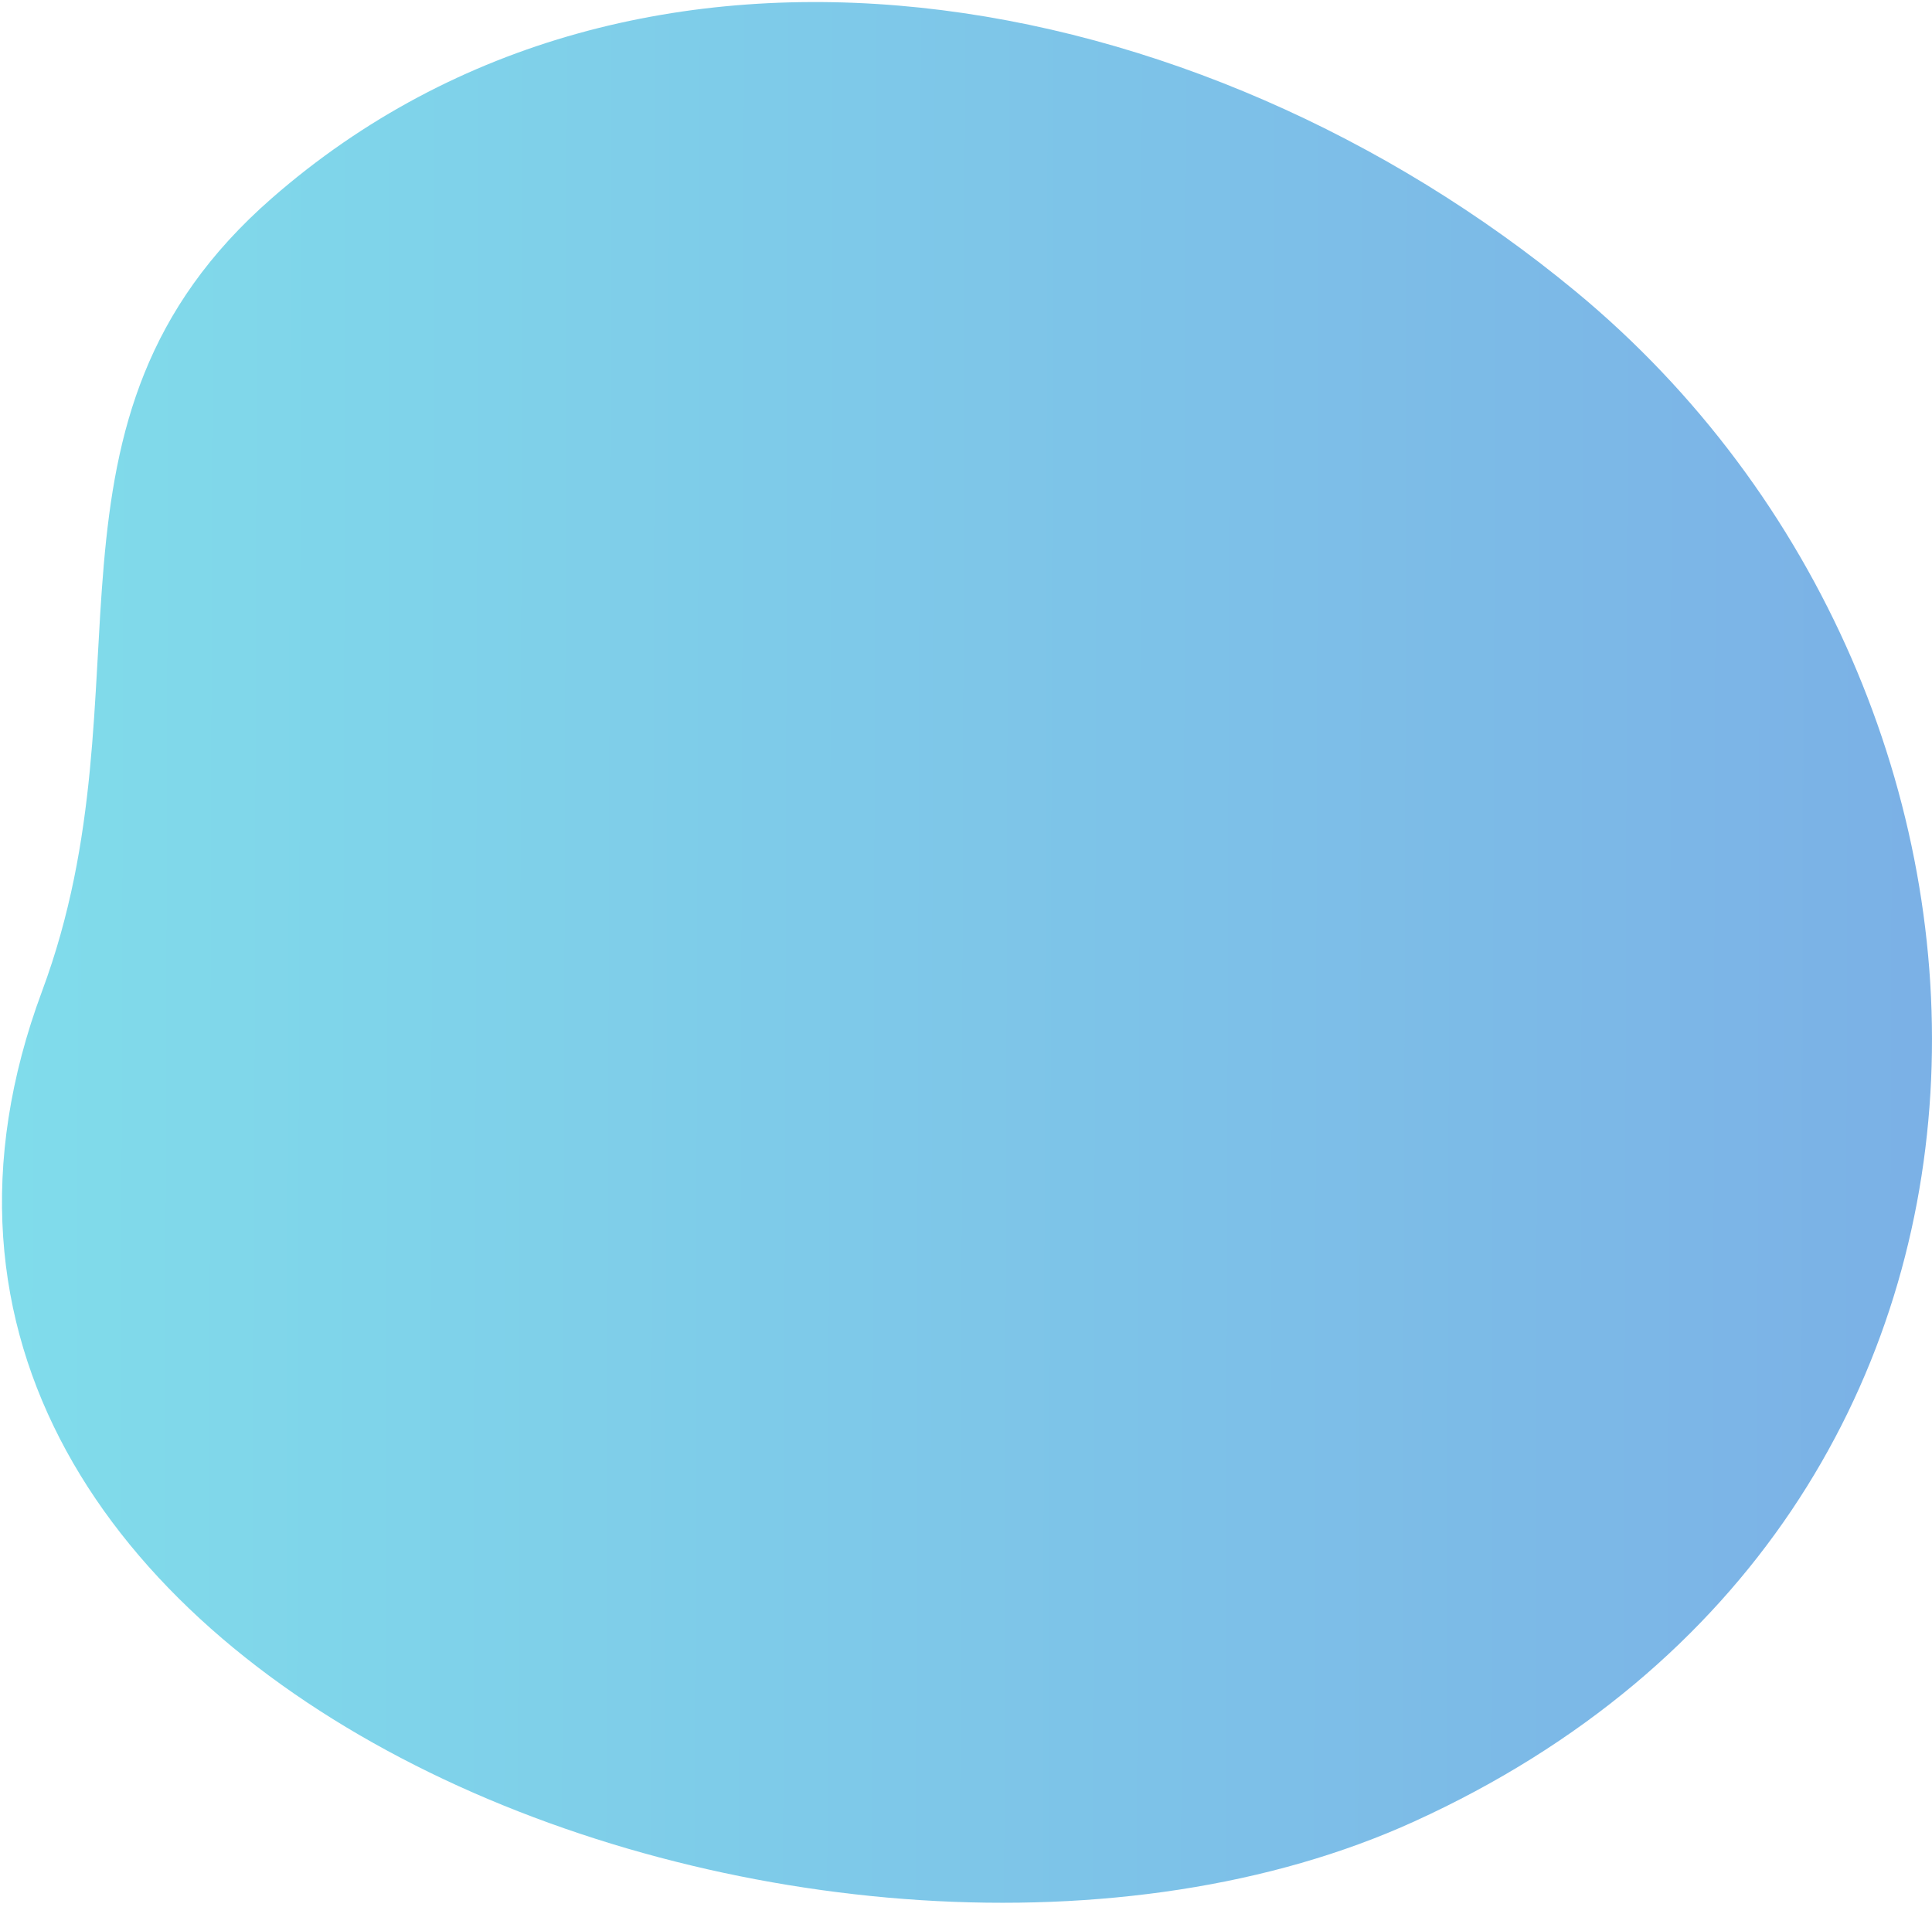<svg width="310" height="306" viewBox="0 0 310 306" fill="none" xmlns="http://www.w3.org/2000/svg">
<path opacity="0.7" d="M252.816 46.763C331.444 111.754 334.608 243.233 226.943 292.297C134.544 334.405 -34.747 270.618 6.752 159.05C24.866 110.354 2.766 67.486 43.634 31.791C102.572 -19.686 192.335 -3.229 252.816 46.763Z" fill="url(#paint0_linear)"/>
<defs>
<linearGradient id="paint0_linear" x1="368.149" y1="109.781" x2="-14.323" y2="108.698" gradientUnits="userSpaceOnUse">
<stop stop-color="#4284DB"/>
<stop offset="1" stop-color="#4BD1E3"/>
</linearGradient>
</defs>
</svg>

